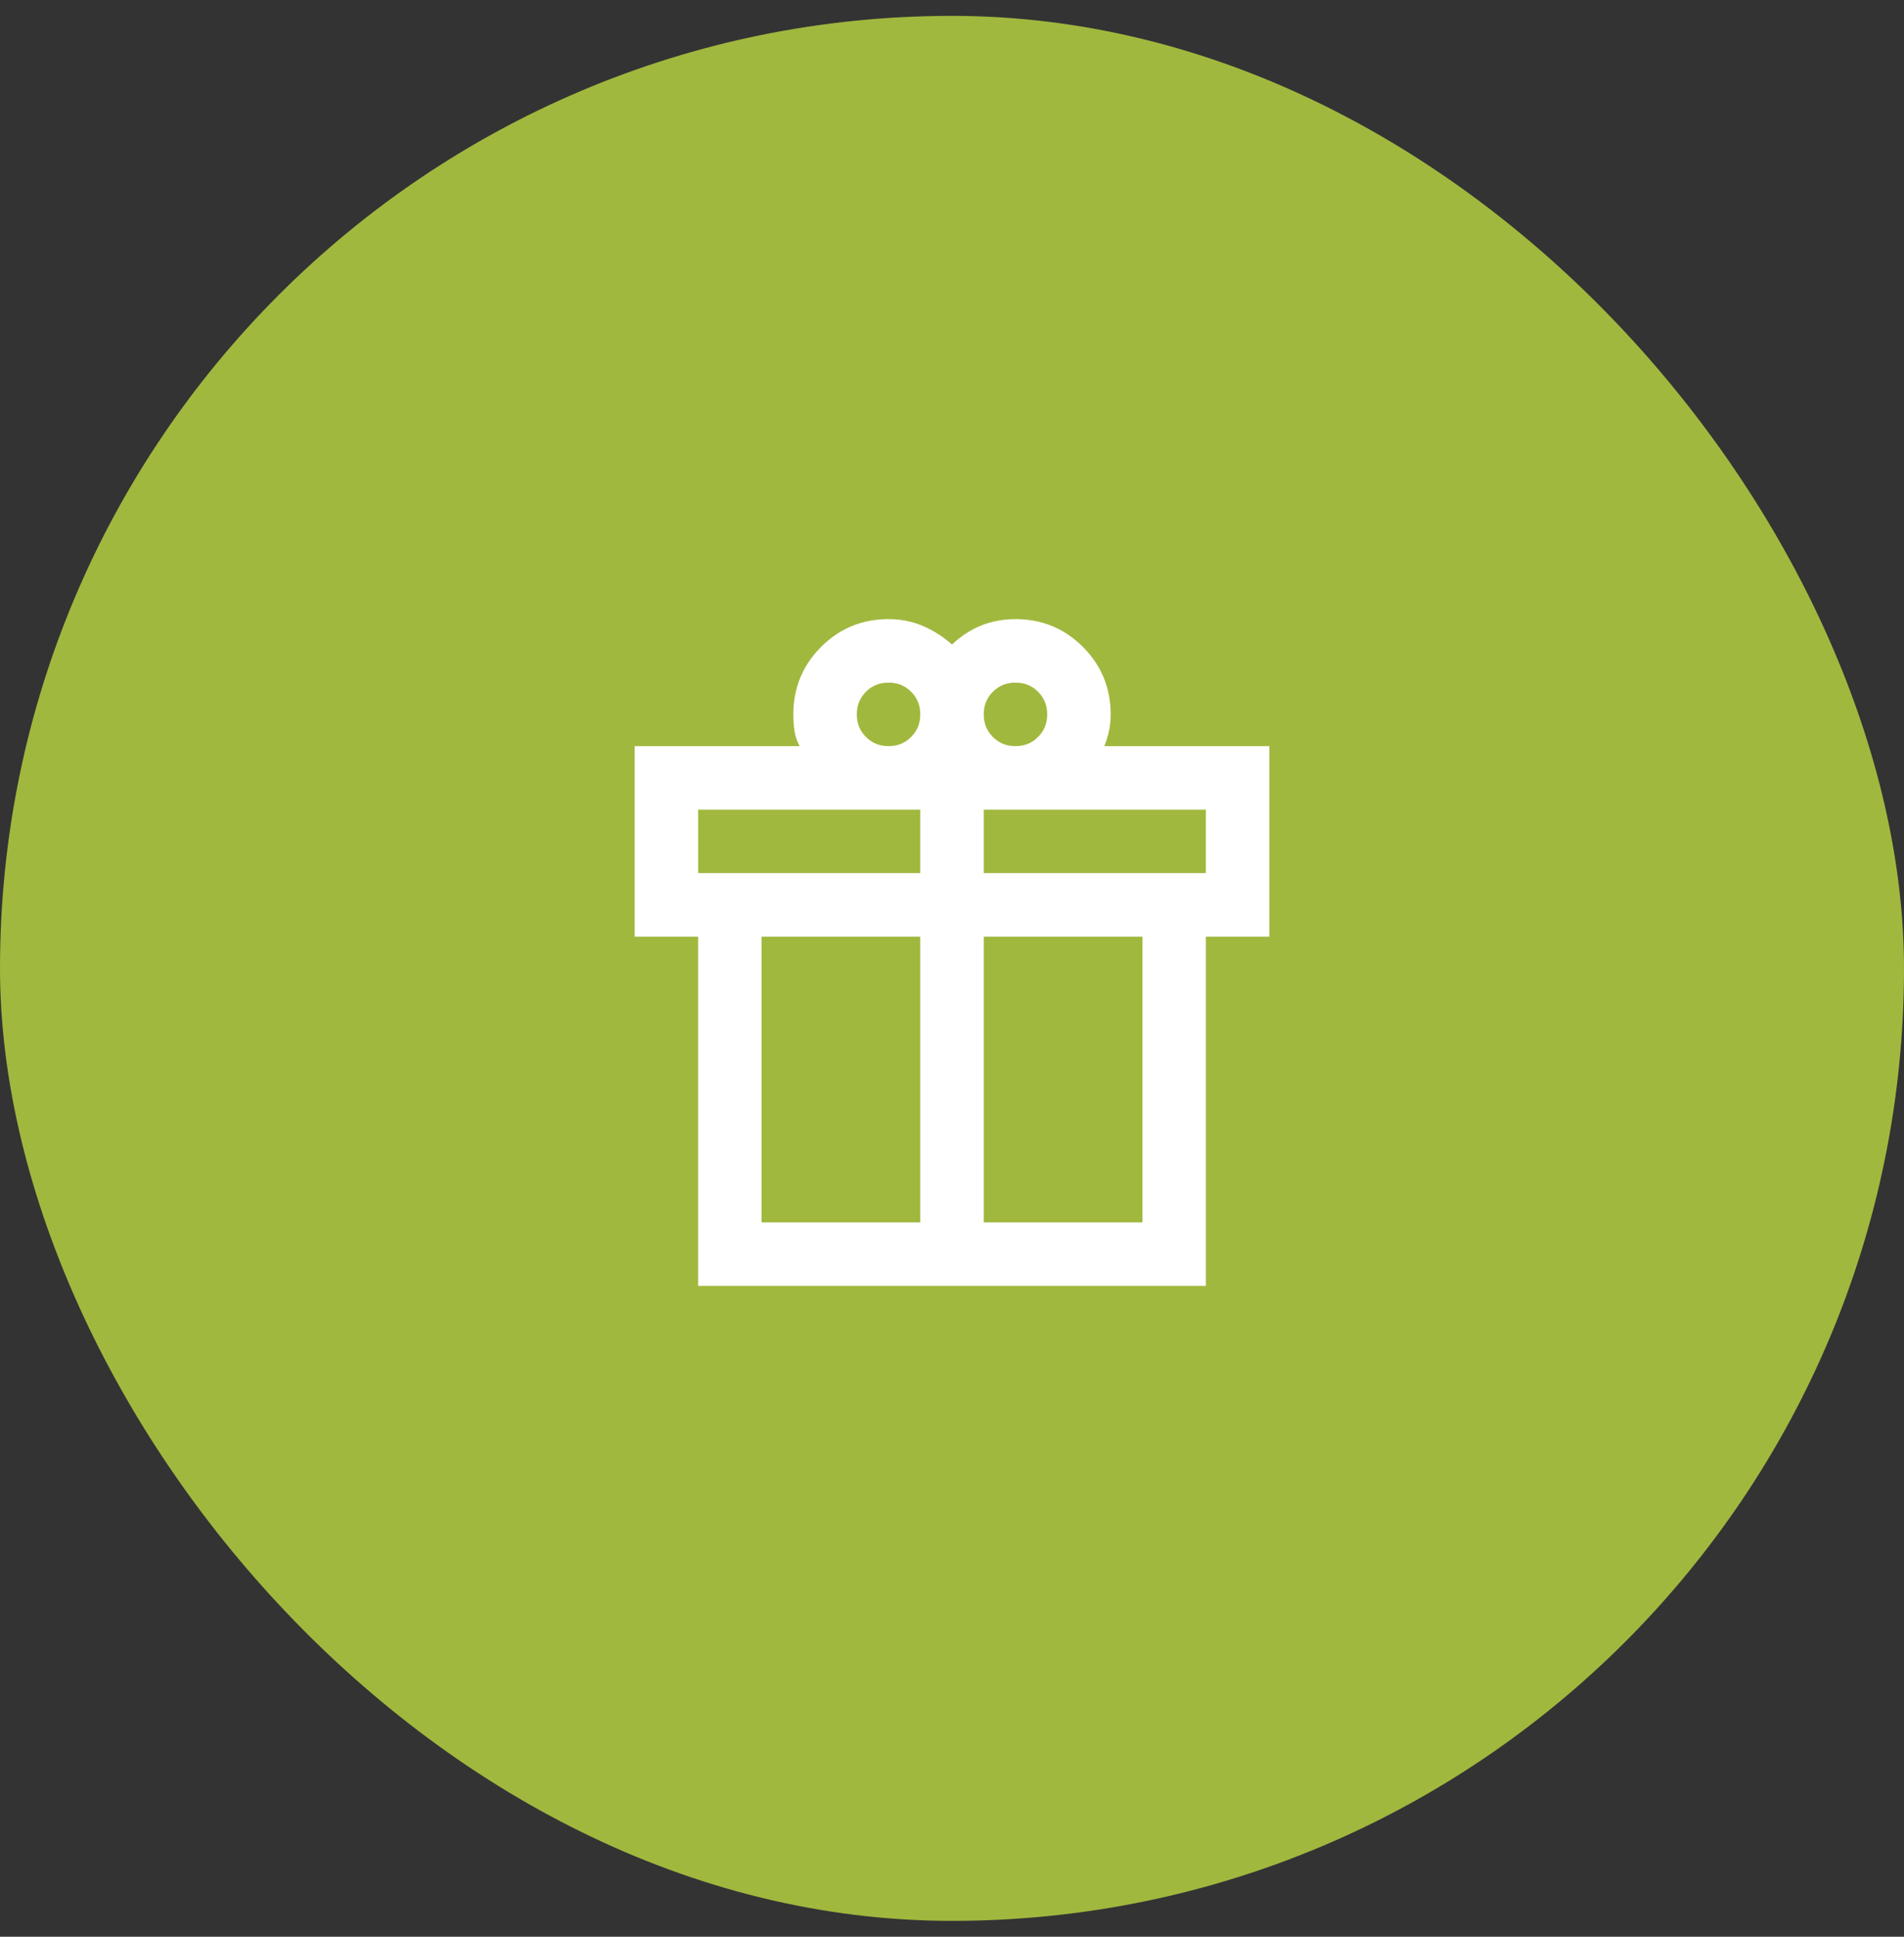 <svg xmlns="http://www.w3.org/2000/svg" width="60" height="61" viewBox="0 0 60 61" fill="none"><rect x="0" y="0" width="60" height="61" fill="#333333" stroke="none"/><rect y="0.5" width="60" height="60" rx="30" fill="#A0B83E"></rect><mask id="mask0_1682_5444" style="mask-type:alpha" maskUnits="userSpaceOnUse" x="18" y="18" width="24" height="25"><rect x="18" y="18.5" width="24" height="24" fill="#D9D9D9"></rect></mask><g mask="url(#mask0_1682_5444)"><path d="M22 40.5V29.5H20V23.5H25.2C25.117 23.35 25.062 23.192 25.038 23.025C25.012 22.858 25 22.683 25 22.5C25 21.667 25.292 20.958 25.875 20.375C26.458 19.792 27.167 19.5 28 19.5C28.383 19.5 28.742 19.571 29.075 19.712C29.408 19.854 29.717 20.05 30 20.3C30.283 20.033 30.592 19.833 30.925 19.7C31.258 19.567 31.617 19.5 32 19.5C32.833 19.5 33.542 19.792 34.125 20.375C34.708 20.958 35 21.667 35 22.5C35 22.683 34.983 22.854 34.95 23.012C34.917 23.171 34.867 23.333 34.8 23.5H40V29.5H38V40.5H22ZM32 21.5C31.717 21.5 31.479 21.596 31.288 21.788C31.096 21.979 31 22.217 31 22.5C31 22.783 31.096 23.021 31.288 23.212C31.479 23.404 31.717 23.5 32 23.5C32.283 23.5 32.521 23.404 32.712 23.212C32.904 23.021 33 22.783 33 22.5C33 22.217 32.904 21.979 32.712 21.788C32.521 21.596 32.283 21.5 32 21.5ZM27 22.5C27 22.783 27.096 23.021 27.288 23.212C27.479 23.404 27.717 23.5 28 23.5C28.283 23.5 28.521 23.404 28.712 23.212C28.904 23.021 29 22.783 29 22.5C29 22.217 28.904 21.979 28.712 21.788C28.521 21.596 28.283 21.5 28 21.5C27.717 21.5 27.479 21.596 27.288 21.788C27.096 21.979 27 22.217 27 22.5ZM22 25.5V27.5H29V25.5H22ZM29 38.5V29.5H24V38.5H29ZM31 38.5H36V29.5H31V38.5ZM38 27.5V25.5H31V27.5H38Z" fill="white"></path></g></svg>